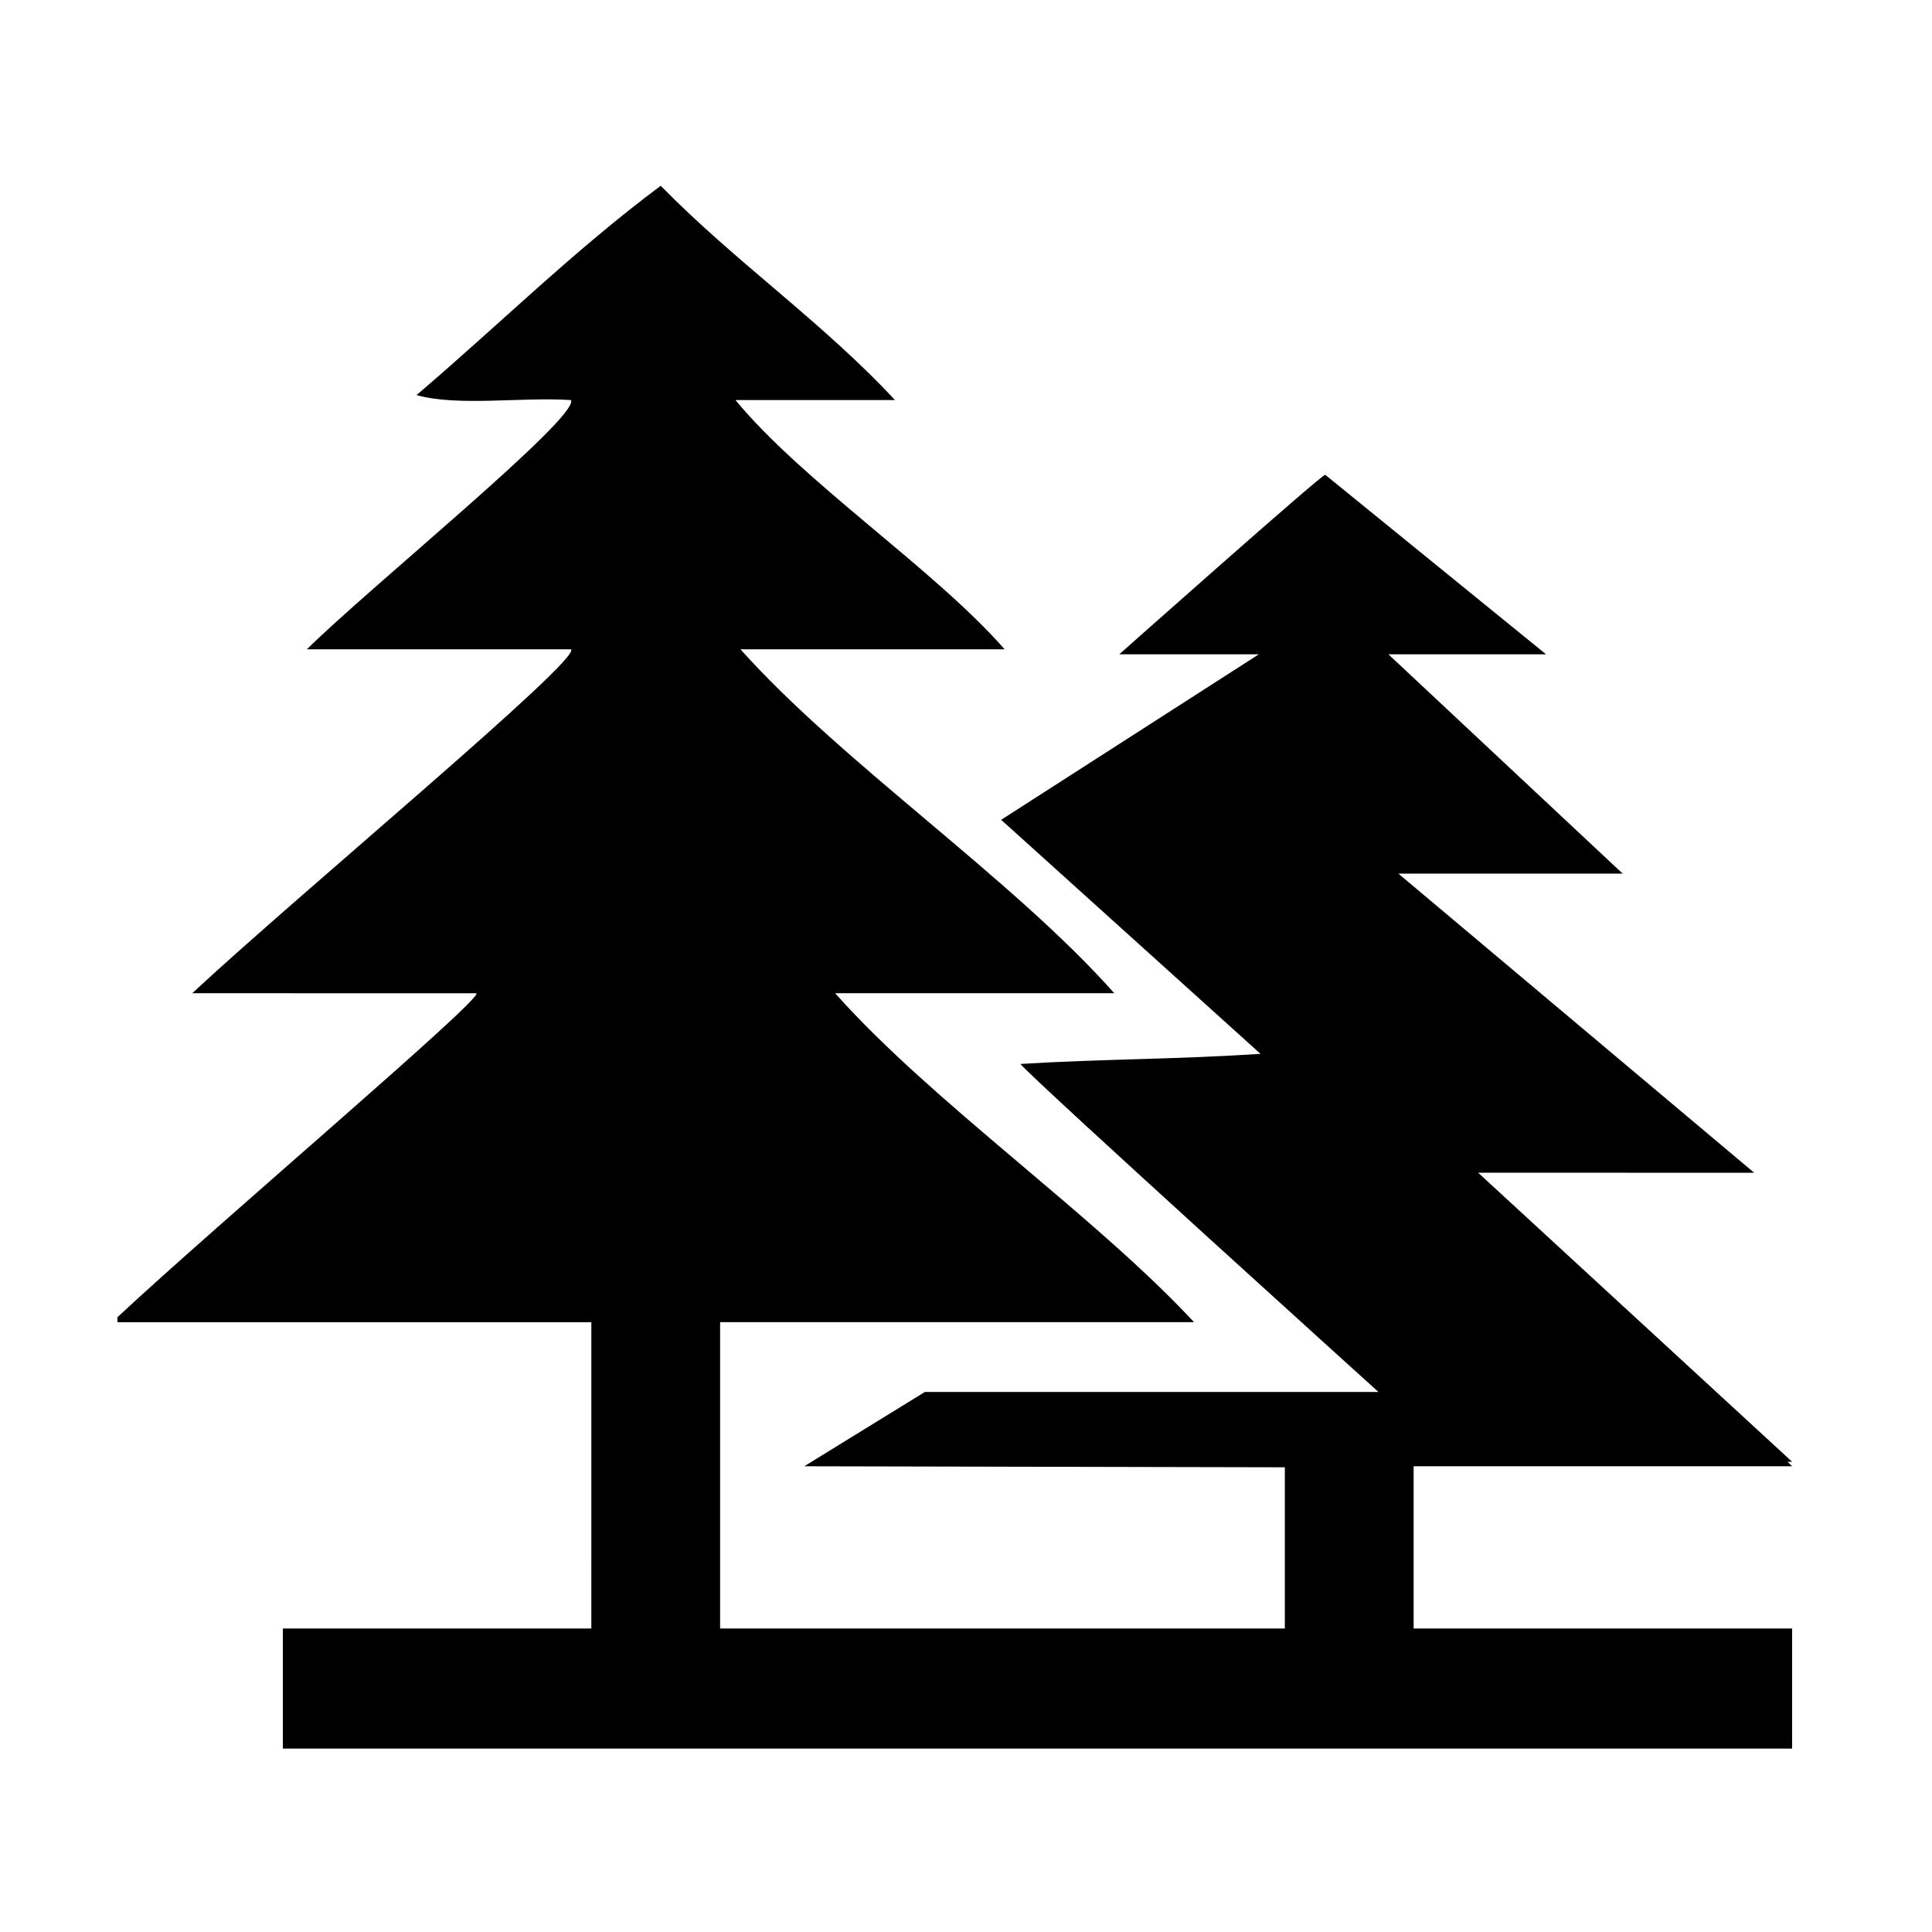 <?xml version="1.0" encoding="UTF-8"?>
<!-- Uploaded to: ICON Repo, www.svgrepo.com, Generator: ICON Repo Mixer Tools -->
<svg fill="#000000" width="800px" height="800px" version="1.1" viewBox="144 144 512 512" xmlns="http://www.w3.org/2000/svg">
 <path d="m618.93 532.57-1.23-1.188h1.23l-83.211-76.605 73.156 0.012-94.285-79.27h59.434l-62.078-58.117h41.781l-58.523-47.578c-0.594-0.422-54.586 47.578-54.586 47.578h36.984l-68.281 43.855 68.734 62.027c-22.91 1.492-41.621 1.328-63.652 2.676 5.379 5.992 94.898 86.922 94.898 86.922l-120.2 0.004-31.965 19.688 127.36 0.273v42.727h-149.66v-81.184h125.59c-26.273-28.324-69.43-58.262-95.105-87.176h73.969c-26.887-30.348-72.031-60.93-99.059-91.141h70.004c-18.48-21.148-53.426-44.316-71.324-66.051h42.266c-19.062-20.559-42.492-36.762-62.078-56.793-22.957 17.109-43.086 37.051-64.719 55.473 11.012 3.078 27.727 0.453 40.945 1.32 2.215 4.57-53.402 49.625-70.004 66.051h70.004c2.957 2.535-72.094 64.801-100.38 91.141l75.277 0.004c2.418 0.938-68.34 60.863-95.098 85.859v1.316h125.59l-0.004 81.18h-81.742v31.824h399.96v-31.824h-100.3v-43h100.3z"/>
</svg>